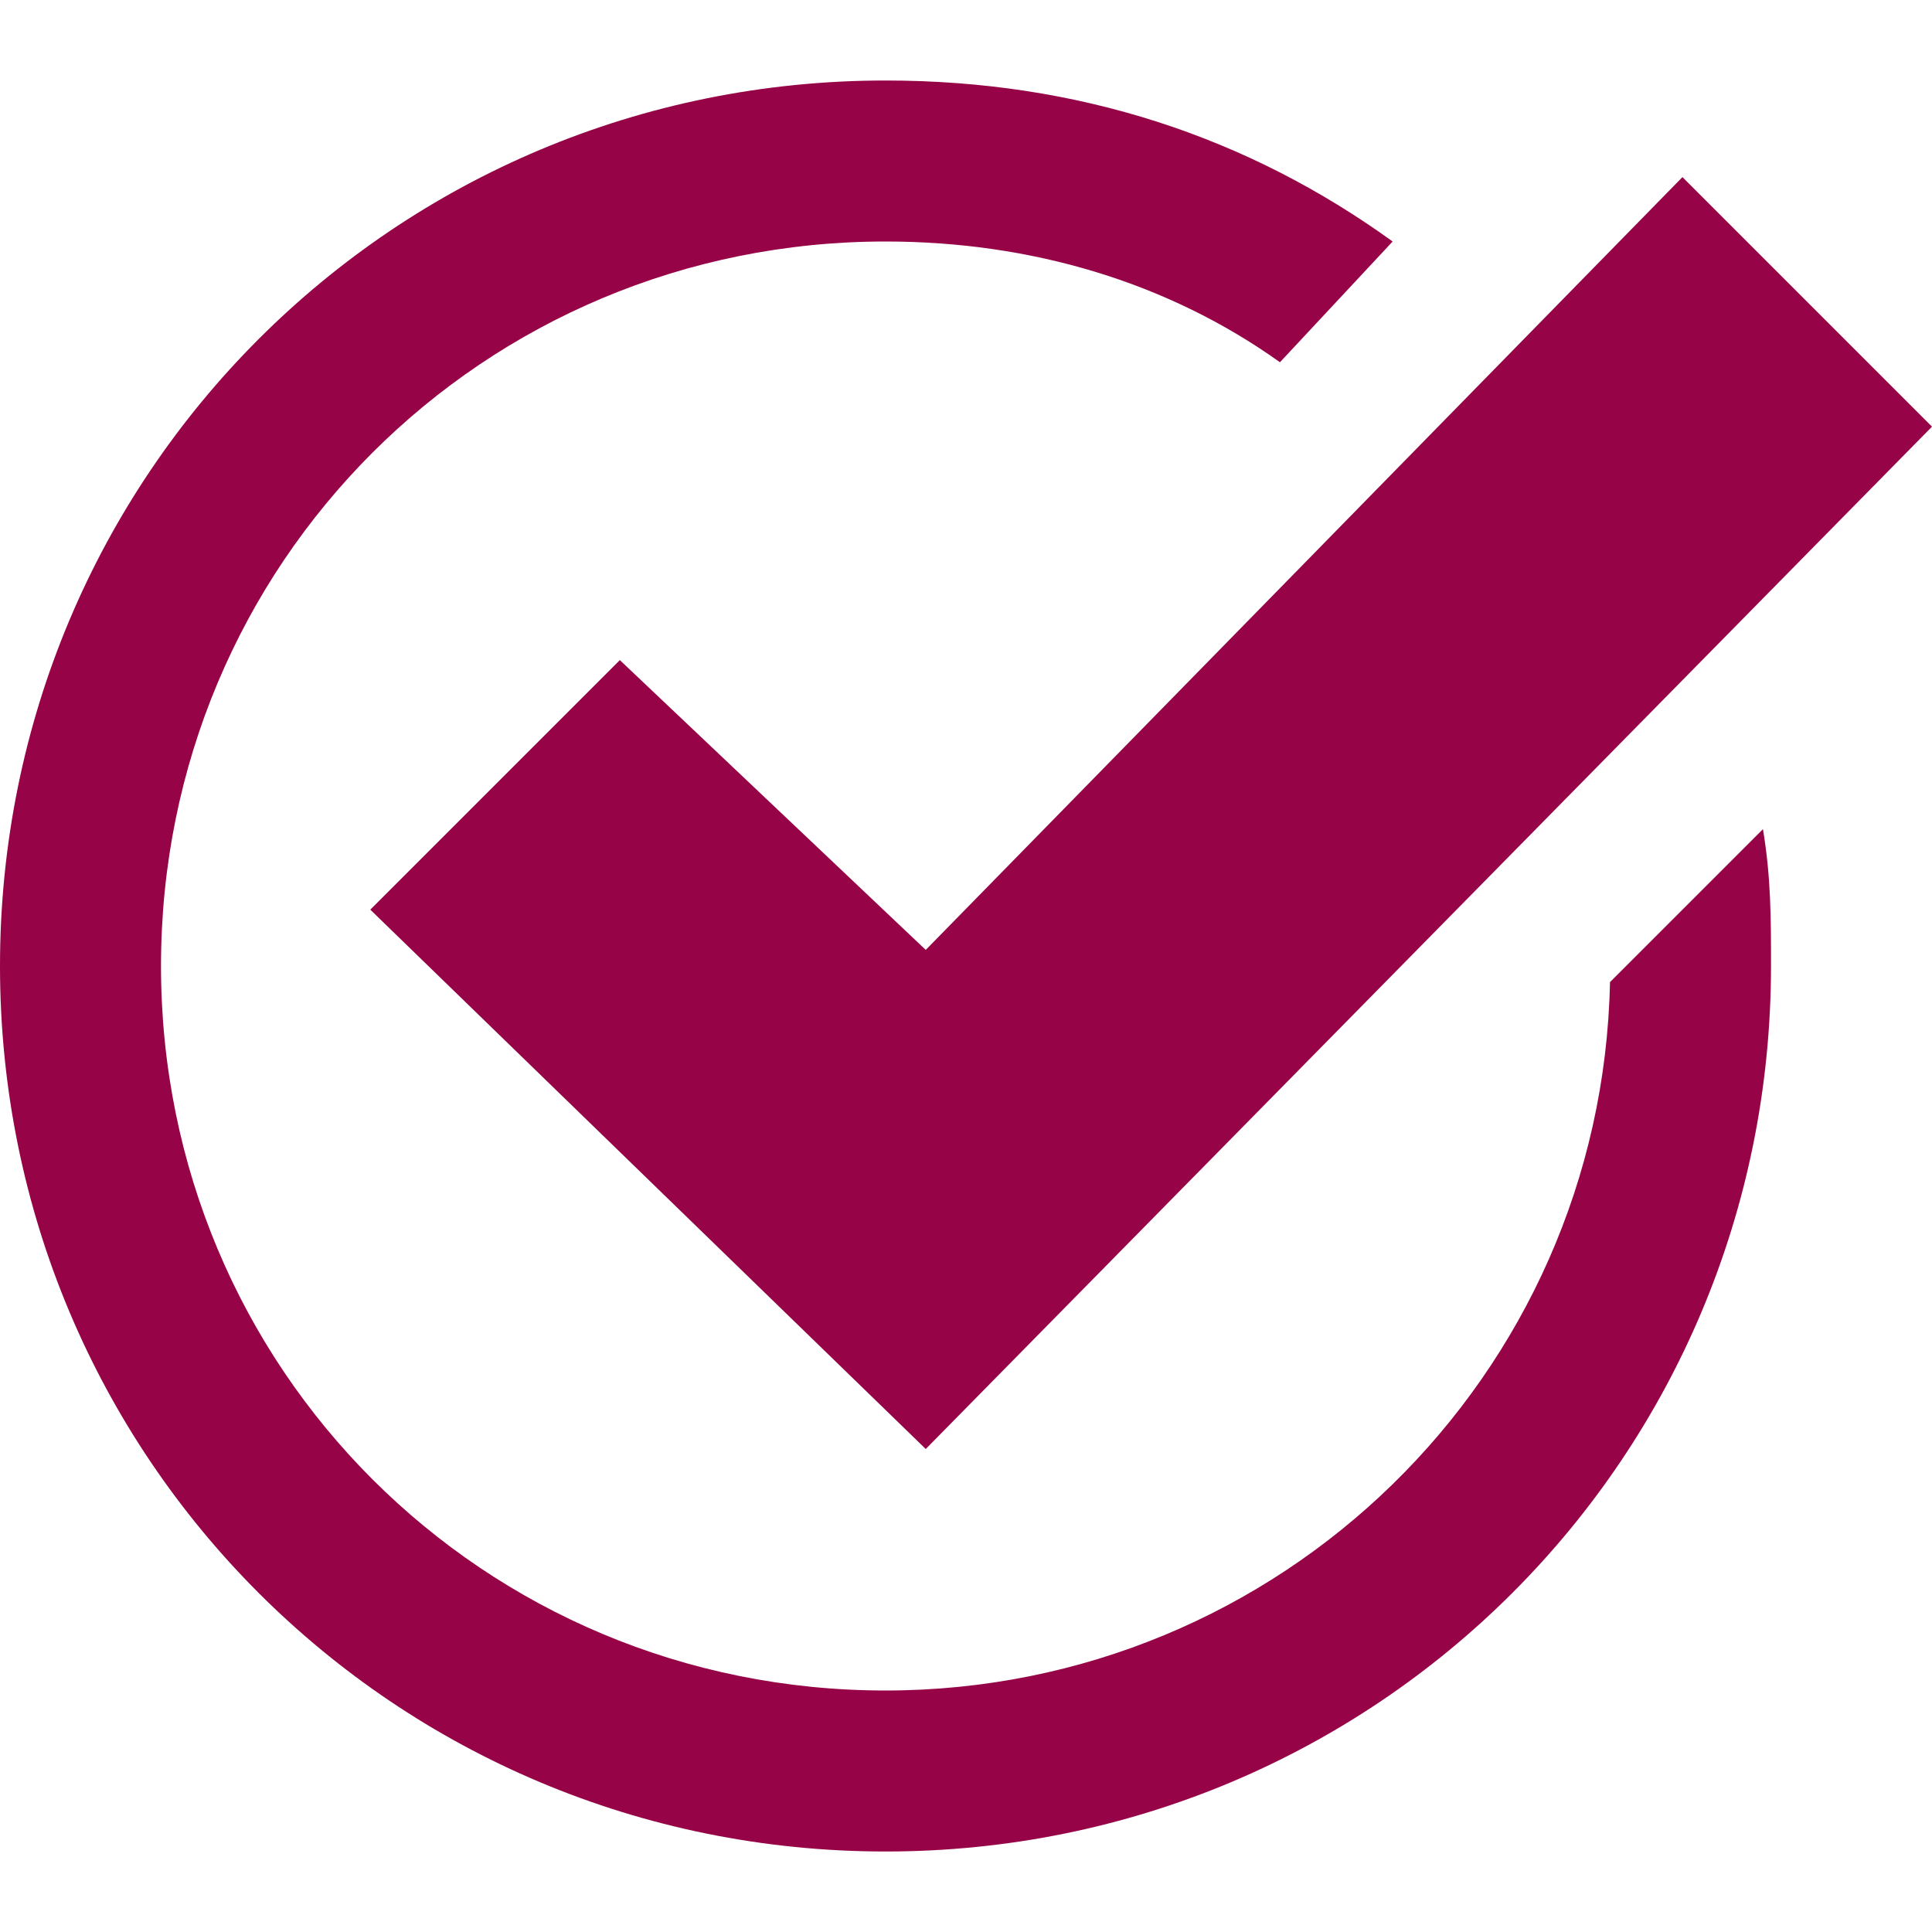 <?xml version="1.0" encoding="utf-8"?>
<!-- Generator: Adobe Illustrator 26.0.3, SVG Export Plug-In . SVG Version: 6.00 Build 0)  -->
<svg version="1.1" id="レイヤー_1" xmlns="http://www.w3.org/2000/svg" xmlns:xlink="http://www.w3.org/1999/xlink" x="0px"
	 y="0px" viewBox="0 0 24 24" style="enable-background:new 0 0 24 24;" xml:space="preserve">
<style type="text/css">
	.st0{fill:#960347;}
</style>
<path class="st0" d="M21.9,10.3C22,10.9,22,11.4,22,12c0,6.1-4.9,11-11,11S0,18.1,0,12S4.9,1,11,1c2.4,0,4.5,0.7,6.3,2l-1.4,1.5
	C14.5,3.5,12.8,3,11,3c-5,0-9,4-9,9s4,9,9,9c4.9,0,8.9-3.9,9-8.8L21.9,10.3z M20.9,2.2l-9.4,9.6L7.7,8.2l-3.1,3.1l6.9,6.7L24,5.3
	L20.9,2.2z"/>
</svg>
